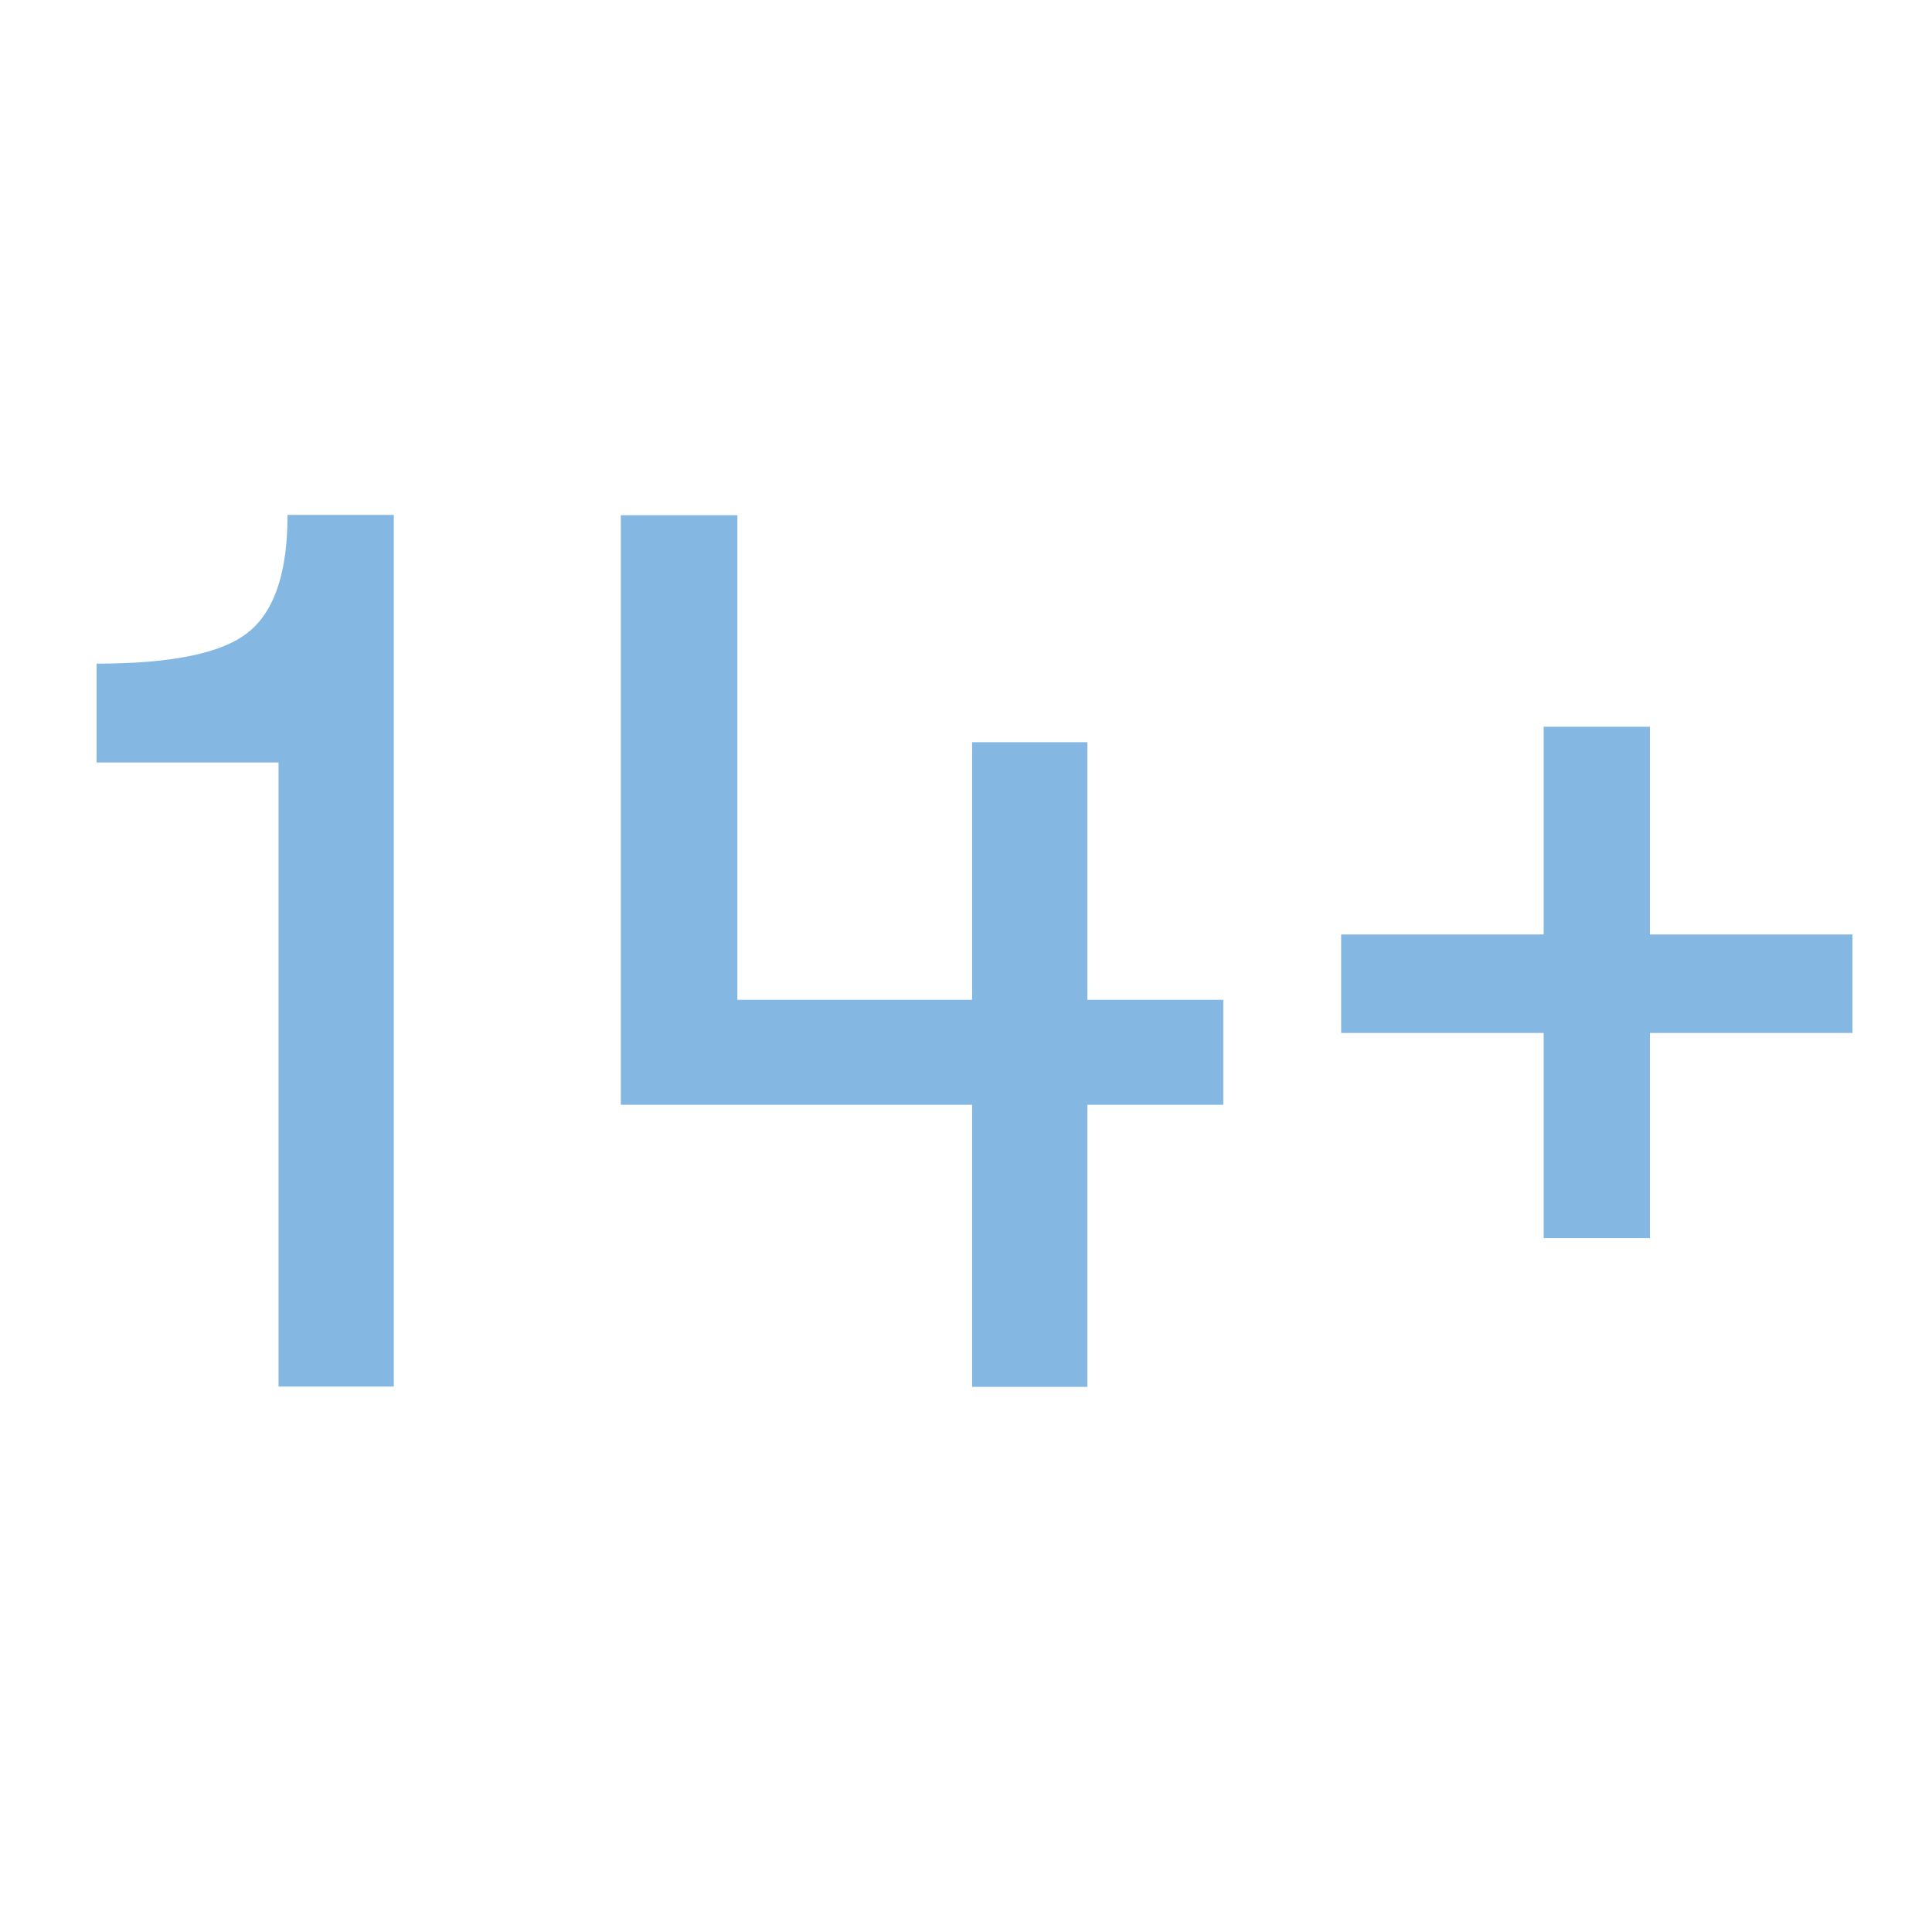 <svg width="60" height="60" viewBox="0 0 60 60" fill="none" xmlns="http://www.w3.org/2000/svg">
<g clip-path="url(#clip0_355_2)">
<path d="M8.65 43.07V23.68H3V20.61C5.36 20.61 6.94 20.28 7.74 19.61C8.54 18.95 8.93 17.74 8.93 15.99H12.23V43.06H8.65V43.07Z" fill="#84B8E3"/>
<path d="M37.99 31.05V34.31H33.77V43.07H30.19V34.31H19.28V16H22.9V31.05H30.19V23.05H33.77V31.05H37.99Z" fill="#84B8E3"/>
<path d="M47.94 38.45V32.08H41.65V29.02H47.94V22.57H51.24V29.02H57.53V32.08H51.24V38.45H47.94Z" fill="#84B8E3"/>
</g>
<defs>
<clipPath id="clip0_355_2">
<rect width="54.54" height="27.07" fill="white" transform="translate(3 16)"/>
</clipPath>
</defs>
</svg>
